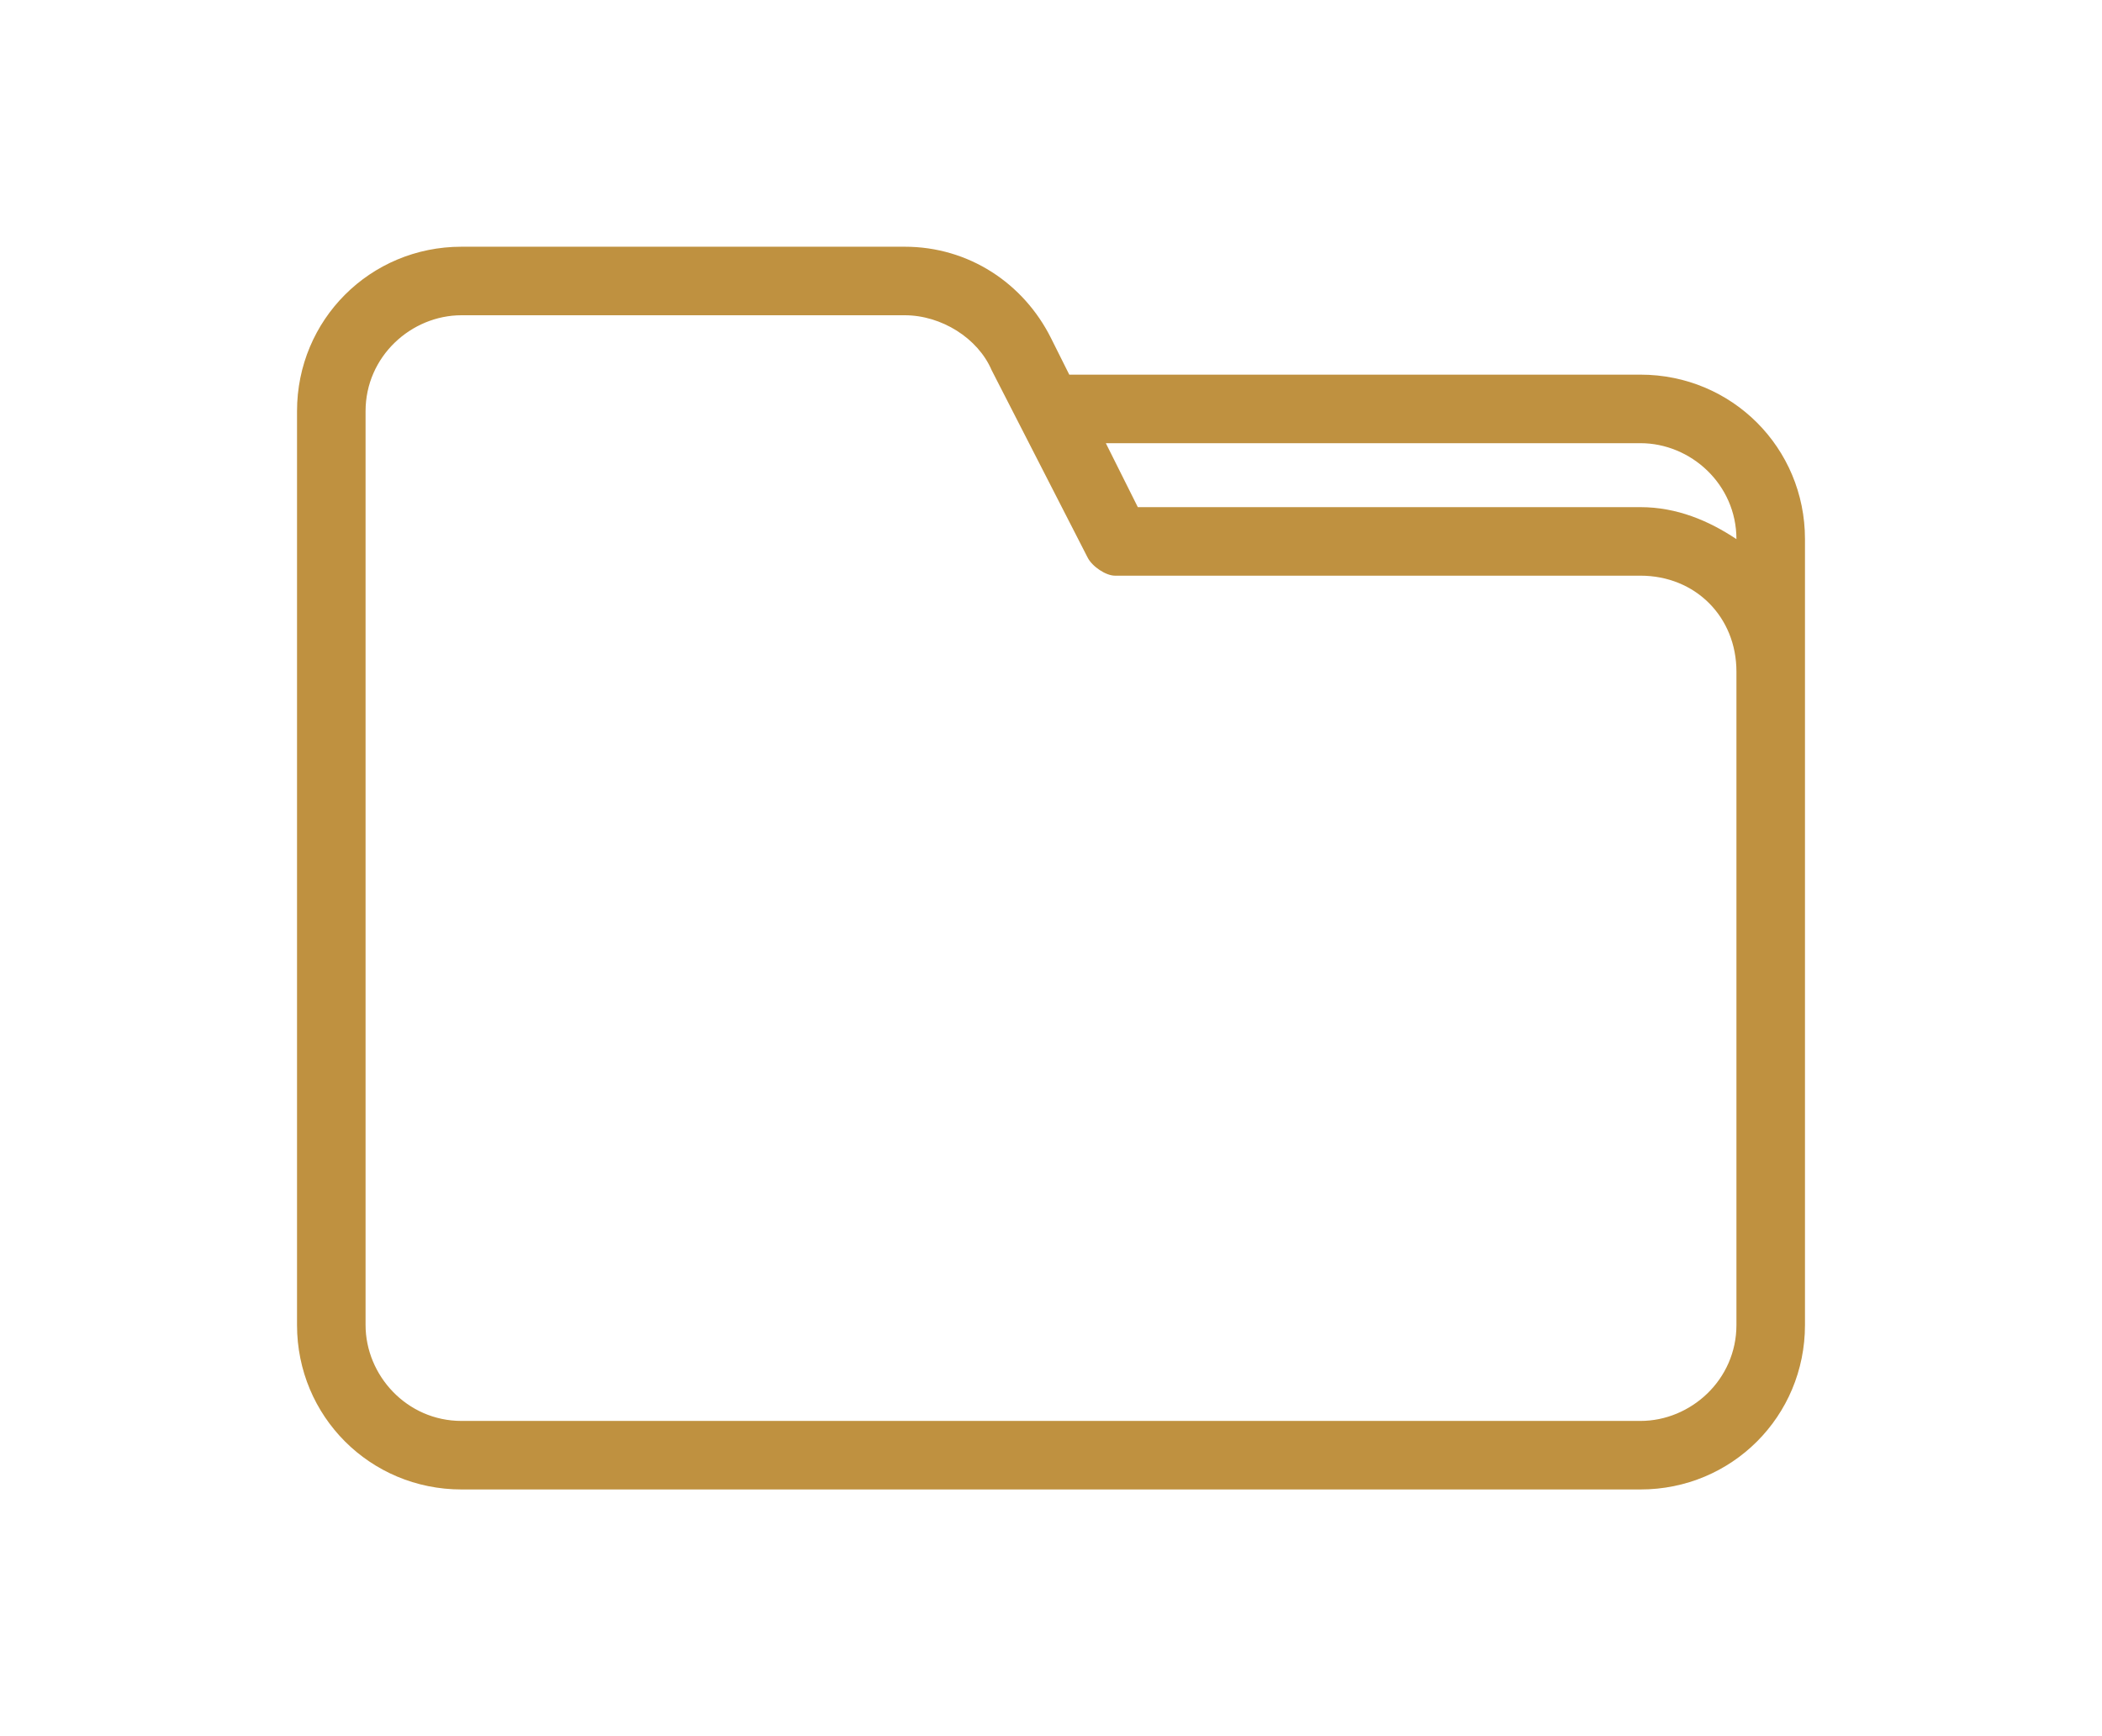 <?xml version="1.0" encoding="utf-8"?>
<!-- Generator: Adobe Illustrator 24.2.0, SVG Export Plug-In . SVG Version: 6.00 Build 0)  -->
<svg version="1.1" id="Layer_1" xmlns="http://www.w3.org/2000/svg" xmlns:xlink="http://www.w3.org/1999/xlink" x="0px" y="0px"
	 viewBox="0 0 46 38" style="enable-background:new 0 0 46 38;" xml:space="preserve">
<style type="text/css">
	.st0{fill-rule:evenodd;clip-rule:evenodd;fill:#BF9140;}
</style>
<g id="Icon">
	<path class="st0" d="M39.5,29V11.8c0-2-1.6-3.6-3.6-3.6H23.4L23,7.4c-0.6-1.2-1.8-2-3.2-2h-9.7C8.1,5.4,6.5,7,6.5,9V29
		c0,2,1.6,3.6,3.6,3.6h25.8C37.9,32.6,39.5,31,39.5,29z M38,14.7V29c0,1.2-1,2.1-2.1,2.1H10.1c-1.2,0-2.1-1-2.1-2.1V9
		c0-1.2,1-2.1,2.1-2.1h9.7c0.8,0,1.6,0.5,1.9,1.2l2.1,4.1c0.1,0.2,0.4,0.4,0.6,0.4h11.5C37.1,12.6,38,13.5,38,14.7z M24.2,9.7
		l0.7,1.4h11c0.8,0,1.5,0.3,2.1,0.7c0-1.2-1-2.1-2.1-2.1H24.2z"/>
</g>
</svg>
